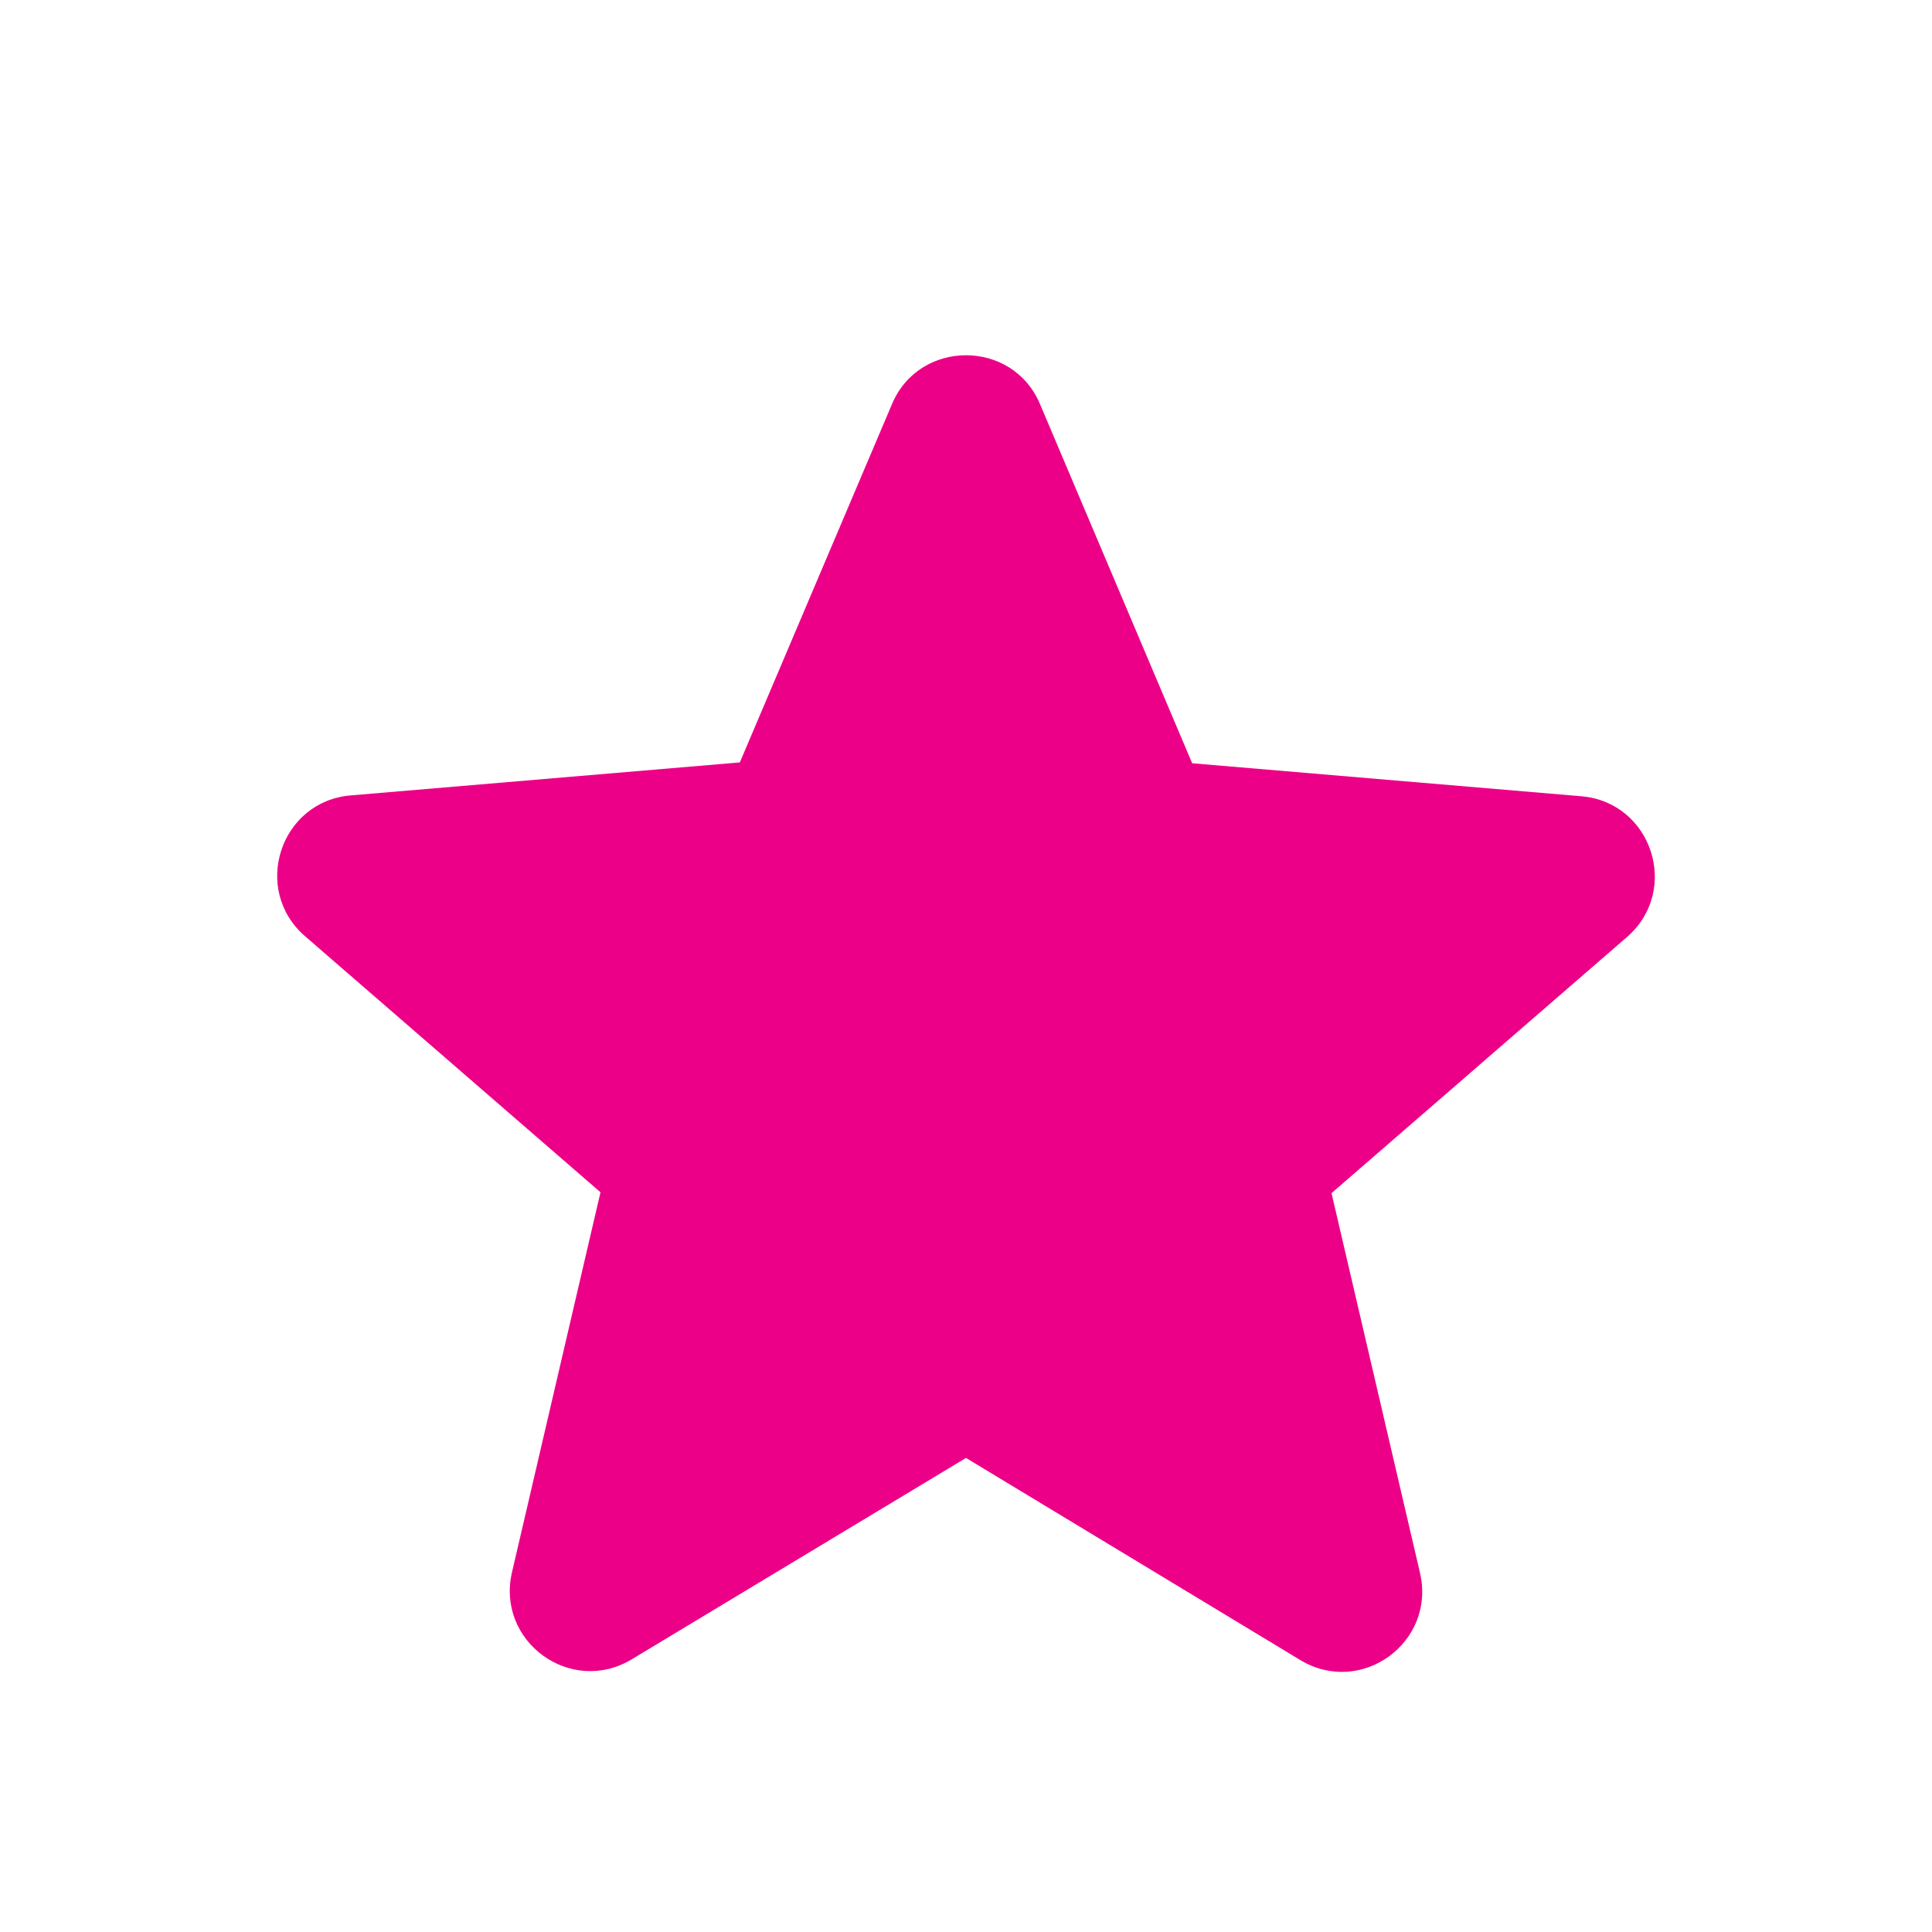 <svg width="16" height="16" viewBox="0 0 16 16" fill="none" xmlns="http://www.w3.org/2000/svg">
<g id="star">
<path id="Vector" d="M8 12.074L10.767 13.747C11.273 14.054 11.893 13.601 11.76 13.027L11.027 9.881L13.473 7.761C13.92 7.374 13.68 6.641 13.093 6.594L9.873 6.321L8.613 3.347C8.387 2.807 7.613 2.807 7.387 3.347L6.127 6.314L2.907 6.587C2.32 6.634 2.08 7.367 2.527 7.754L4.973 9.874L4.24 13.021C4.107 13.594 4.727 14.047 5.233 13.741L8 12.074Z" fill="#EC0087"/>
</g>
</svg>
